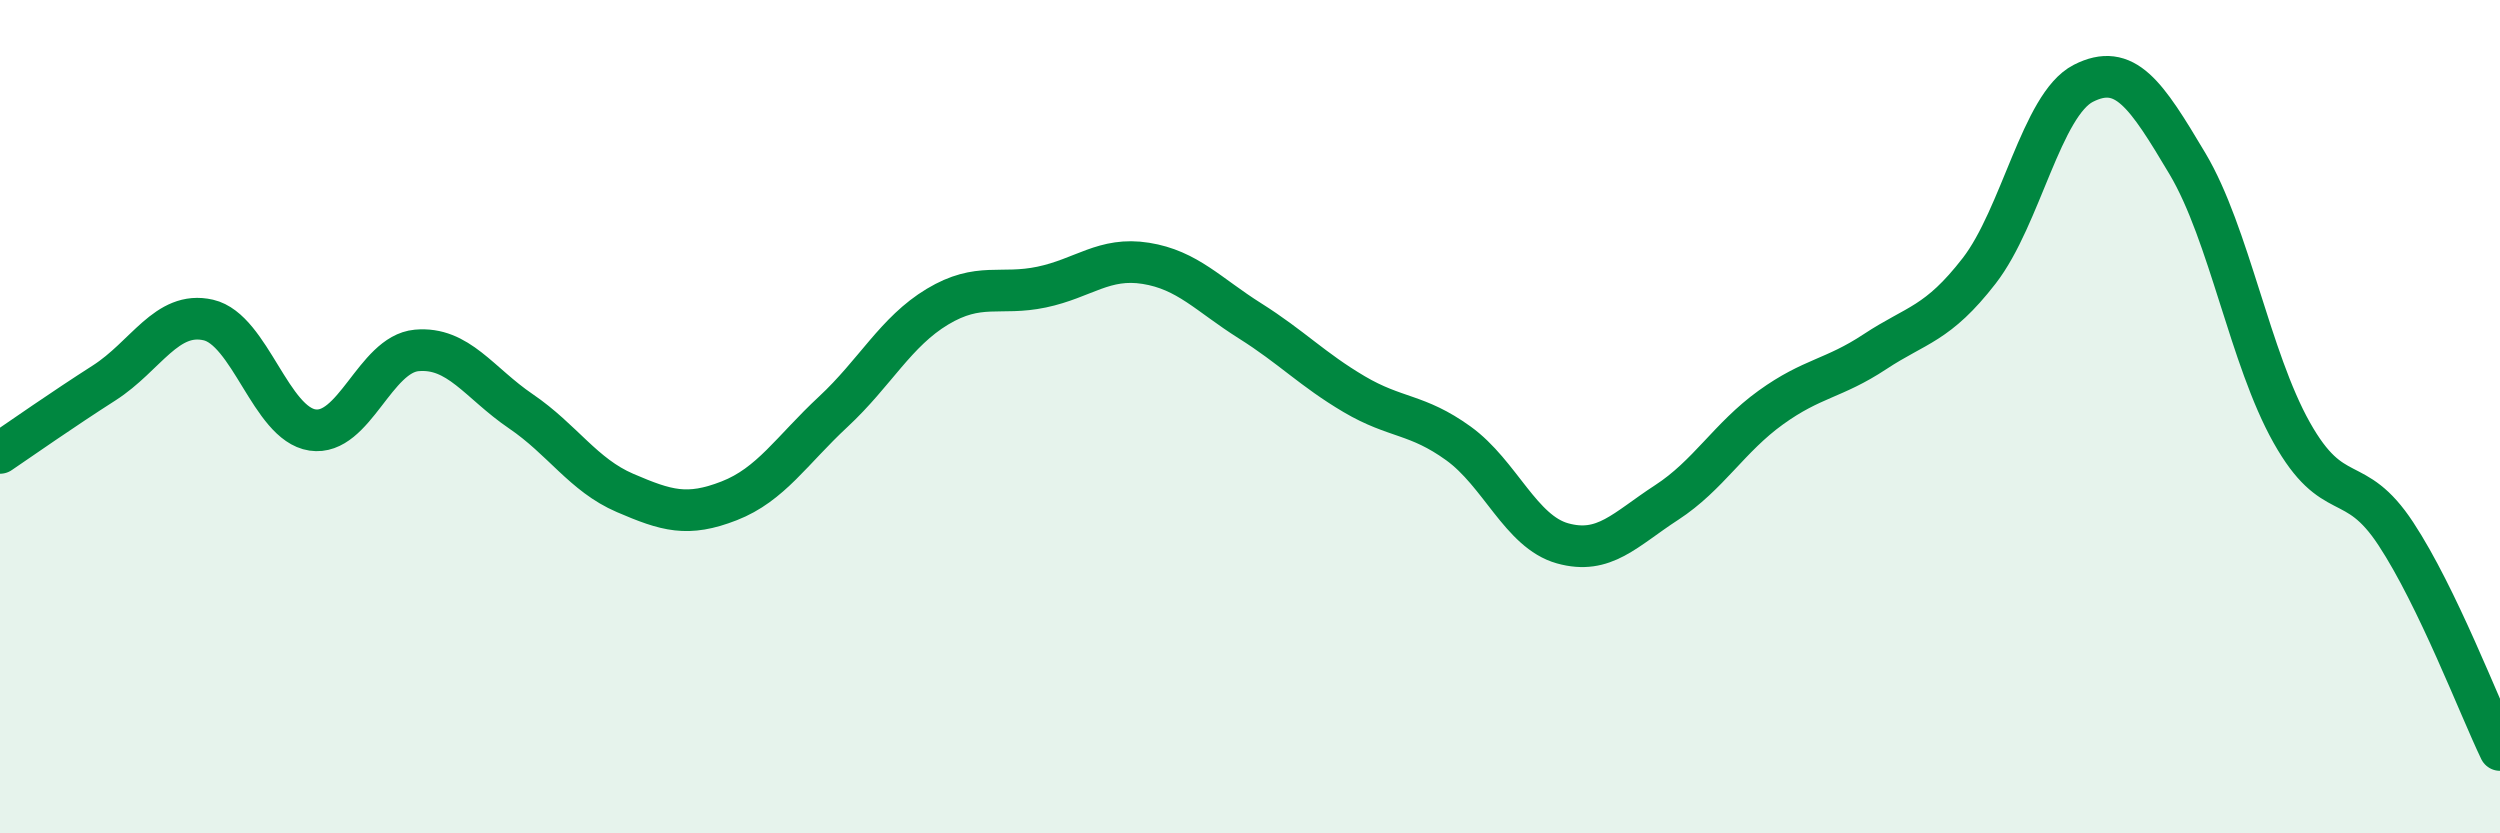 
    <svg width="60" height="20" viewBox="0 0 60 20" xmlns="http://www.w3.org/2000/svg">
      <path
        d="M 0,10.87 C 0.5,10.53 1.5,9.83 2.5,9.19 C 3.5,8.55 4,7.45 5,7.68 C 6,7.91 6.5,10.17 7.5,10.32 C 8.5,10.47 9,8.5 10,8.41 C 11,8.32 11.5,9.19 12.5,9.87 C 13.5,10.55 14,11.4 15,11.83 C 16,12.26 16.5,12.41 17.5,12.02 C 18.5,11.63 19,10.81 20,9.88 C 21,8.95 21.5,7.96 22.5,7.36 C 23.5,6.76 24,7.1 25,6.89 C 26,6.68 26.5,6.16 27.5,6.32 C 28.5,6.48 29,7.07 30,7.7 C 31,8.33 31.5,8.87 32.5,9.46 C 33.5,10.05 34,9.92 35,10.64 C 36,11.36 36.5,12.76 37.5,13.04 C 38.5,13.32 39,12.71 40,12.06 C 41,11.41 41.5,10.5 42.5,9.78 C 43.5,9.06 44,9.1 45,8.44 C 46,7.78 46.5,7.79 47.5,6.5 C 48.5,5.21 49,2.51 50,2 C 51,1.49 51.5,2.25 52.5,3.93 C 53.5,5.61 54,8.6 55,10.38 C 56,12.16 56.5,11.29 57.5,12.81 C 58.5,14.33 59.5,16.96 60,18L60 20L0 20Z"
        fill="#008740"
        opacity="0.1"
        stroke-linecap="round"
        stroke-linejoin="round"
      />
      <path
        d="M 0,10.87 C 0.5,10.53 1.5,9.83 2.5,9.19 C 3.5,8.55 4,7.45 5,7.68 C 6,7.91 6.5,10.17 7.5,10.32 C 8.5,10.47 9,8.5 10,8.41 C 11,8.32 11.5,9.19 12.5,9.87 C 13.5,10.55 14,11.4 15,11.83 C 16,12.26 16.5,12.41 17.5,12.02 C 18.5,11.63 19,10.81 20,9.88 C 21,8.95 21.5,7.96 22.5,7.36 C 23.5,6.76 24,7.1 25,6.89 C 26,6.68 26.5,6.16 27.5,6.32 C 28.5,6.48 29,7.07 30,7.7 C 31,8.33 31.5,8.87 32.5,9.46 C 33.5,10.05 34,9.92 35,10.64 C 36,11.36 36.5,12.76 37.5,13.04 C 38.5,13.32 39,12.71 40,12.06 C 41,11.41 41.5,10.5 42.5,9.78 C 43.5,9.06 44,9.1 45,8.44 C 46,7.78 46.5,7.79 47.5,6.5 C 48.5,5.21 49,2.51 50,2 C 51,1.49 51.5,2.25 52.5,3.93 C 53.5,5.61 54,8.6 55,10.38 C 56,12.16 56.5,11.29 57.5,12.81 C 58.5,14.33 59.5,16.96 60,18"
        stroke="#008740"
        stroke-width="1"
        fill="none"
        stroke-linecap="round"
        stroke-linejoin="round"
      />
    </svg>
  